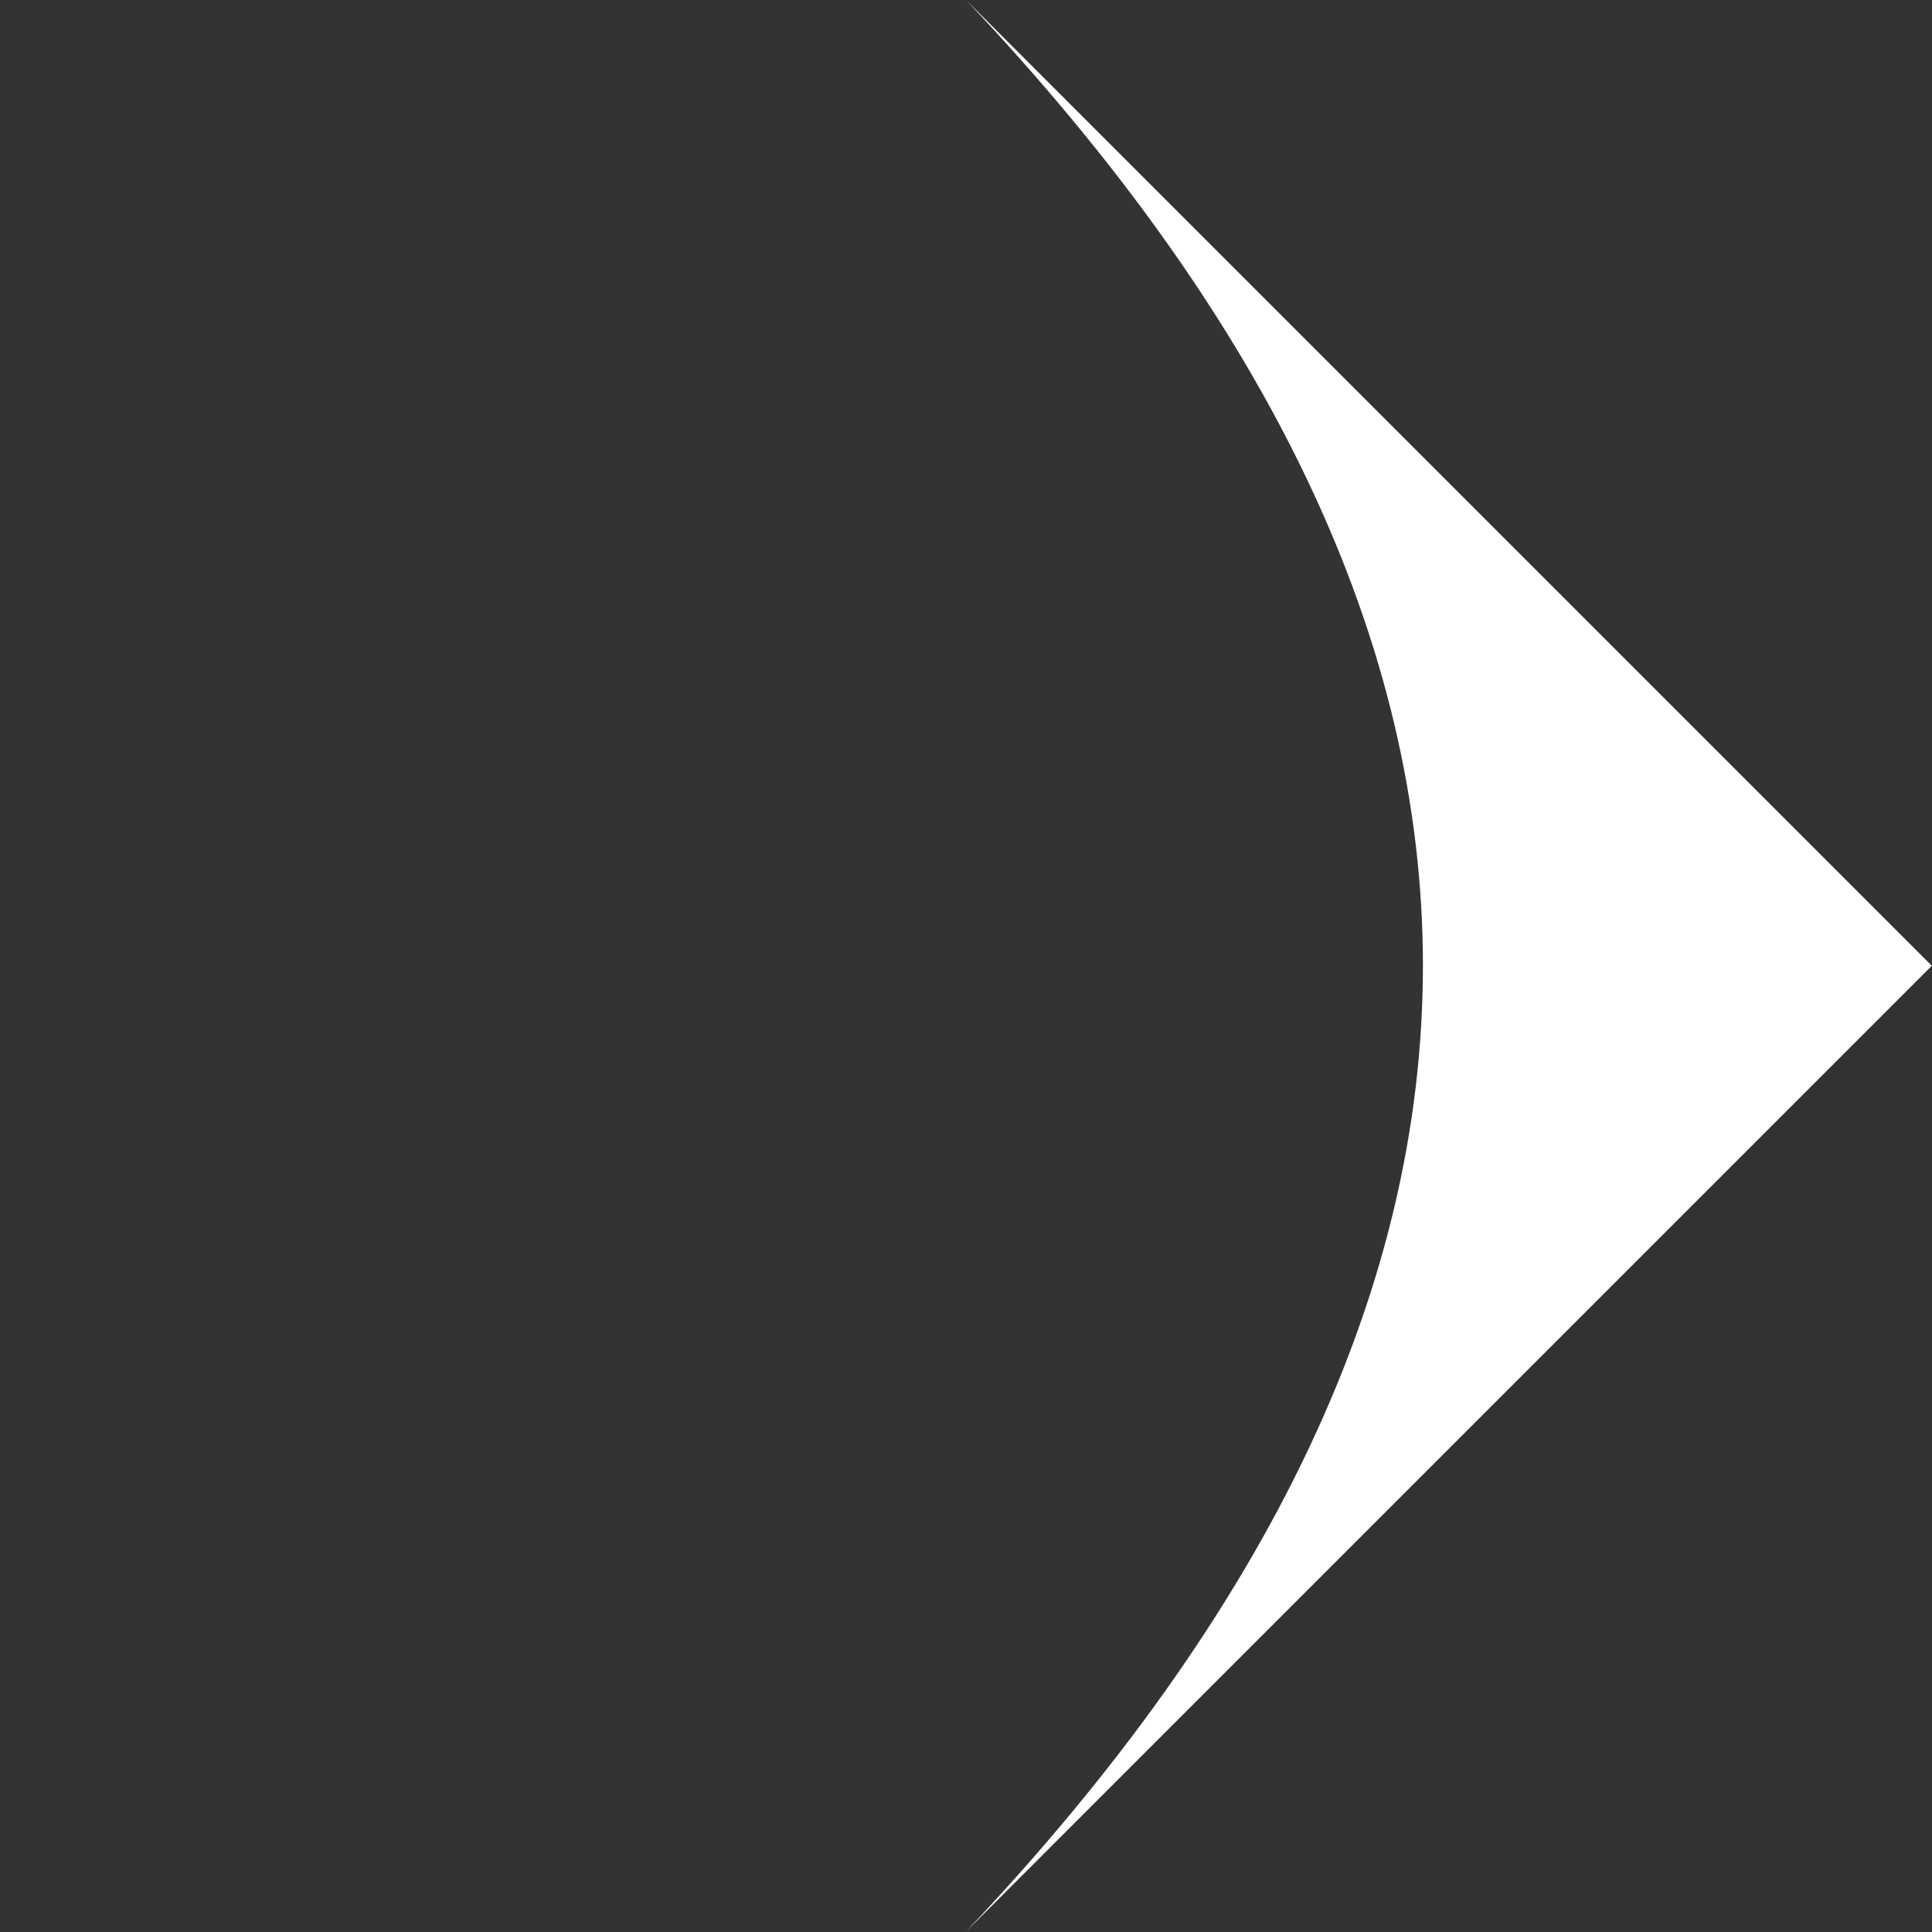 <svg xmlns="http://www.w3.org/2000/svg" xmlns:xlink="http://www.w3.org/1999/xlink" fill="none" version="1.1" width="33.941" height="33.941" viewBox="0 0 33.941 33.941"><rect x="0" y="0" width="33.941" height="33.941" fill="#333333" stroke="none"/><g transform="matrix(0.707,0.707,-0.707,0.707,4.971,-12)"><path d="M16.971,0Q28.648,0.322,34.648,6.322Q40.648,12.322,40.971,24L40.971,0L16.971,0Z" fill="#FFFFFF" fill-opacity="1"/></g></svg>